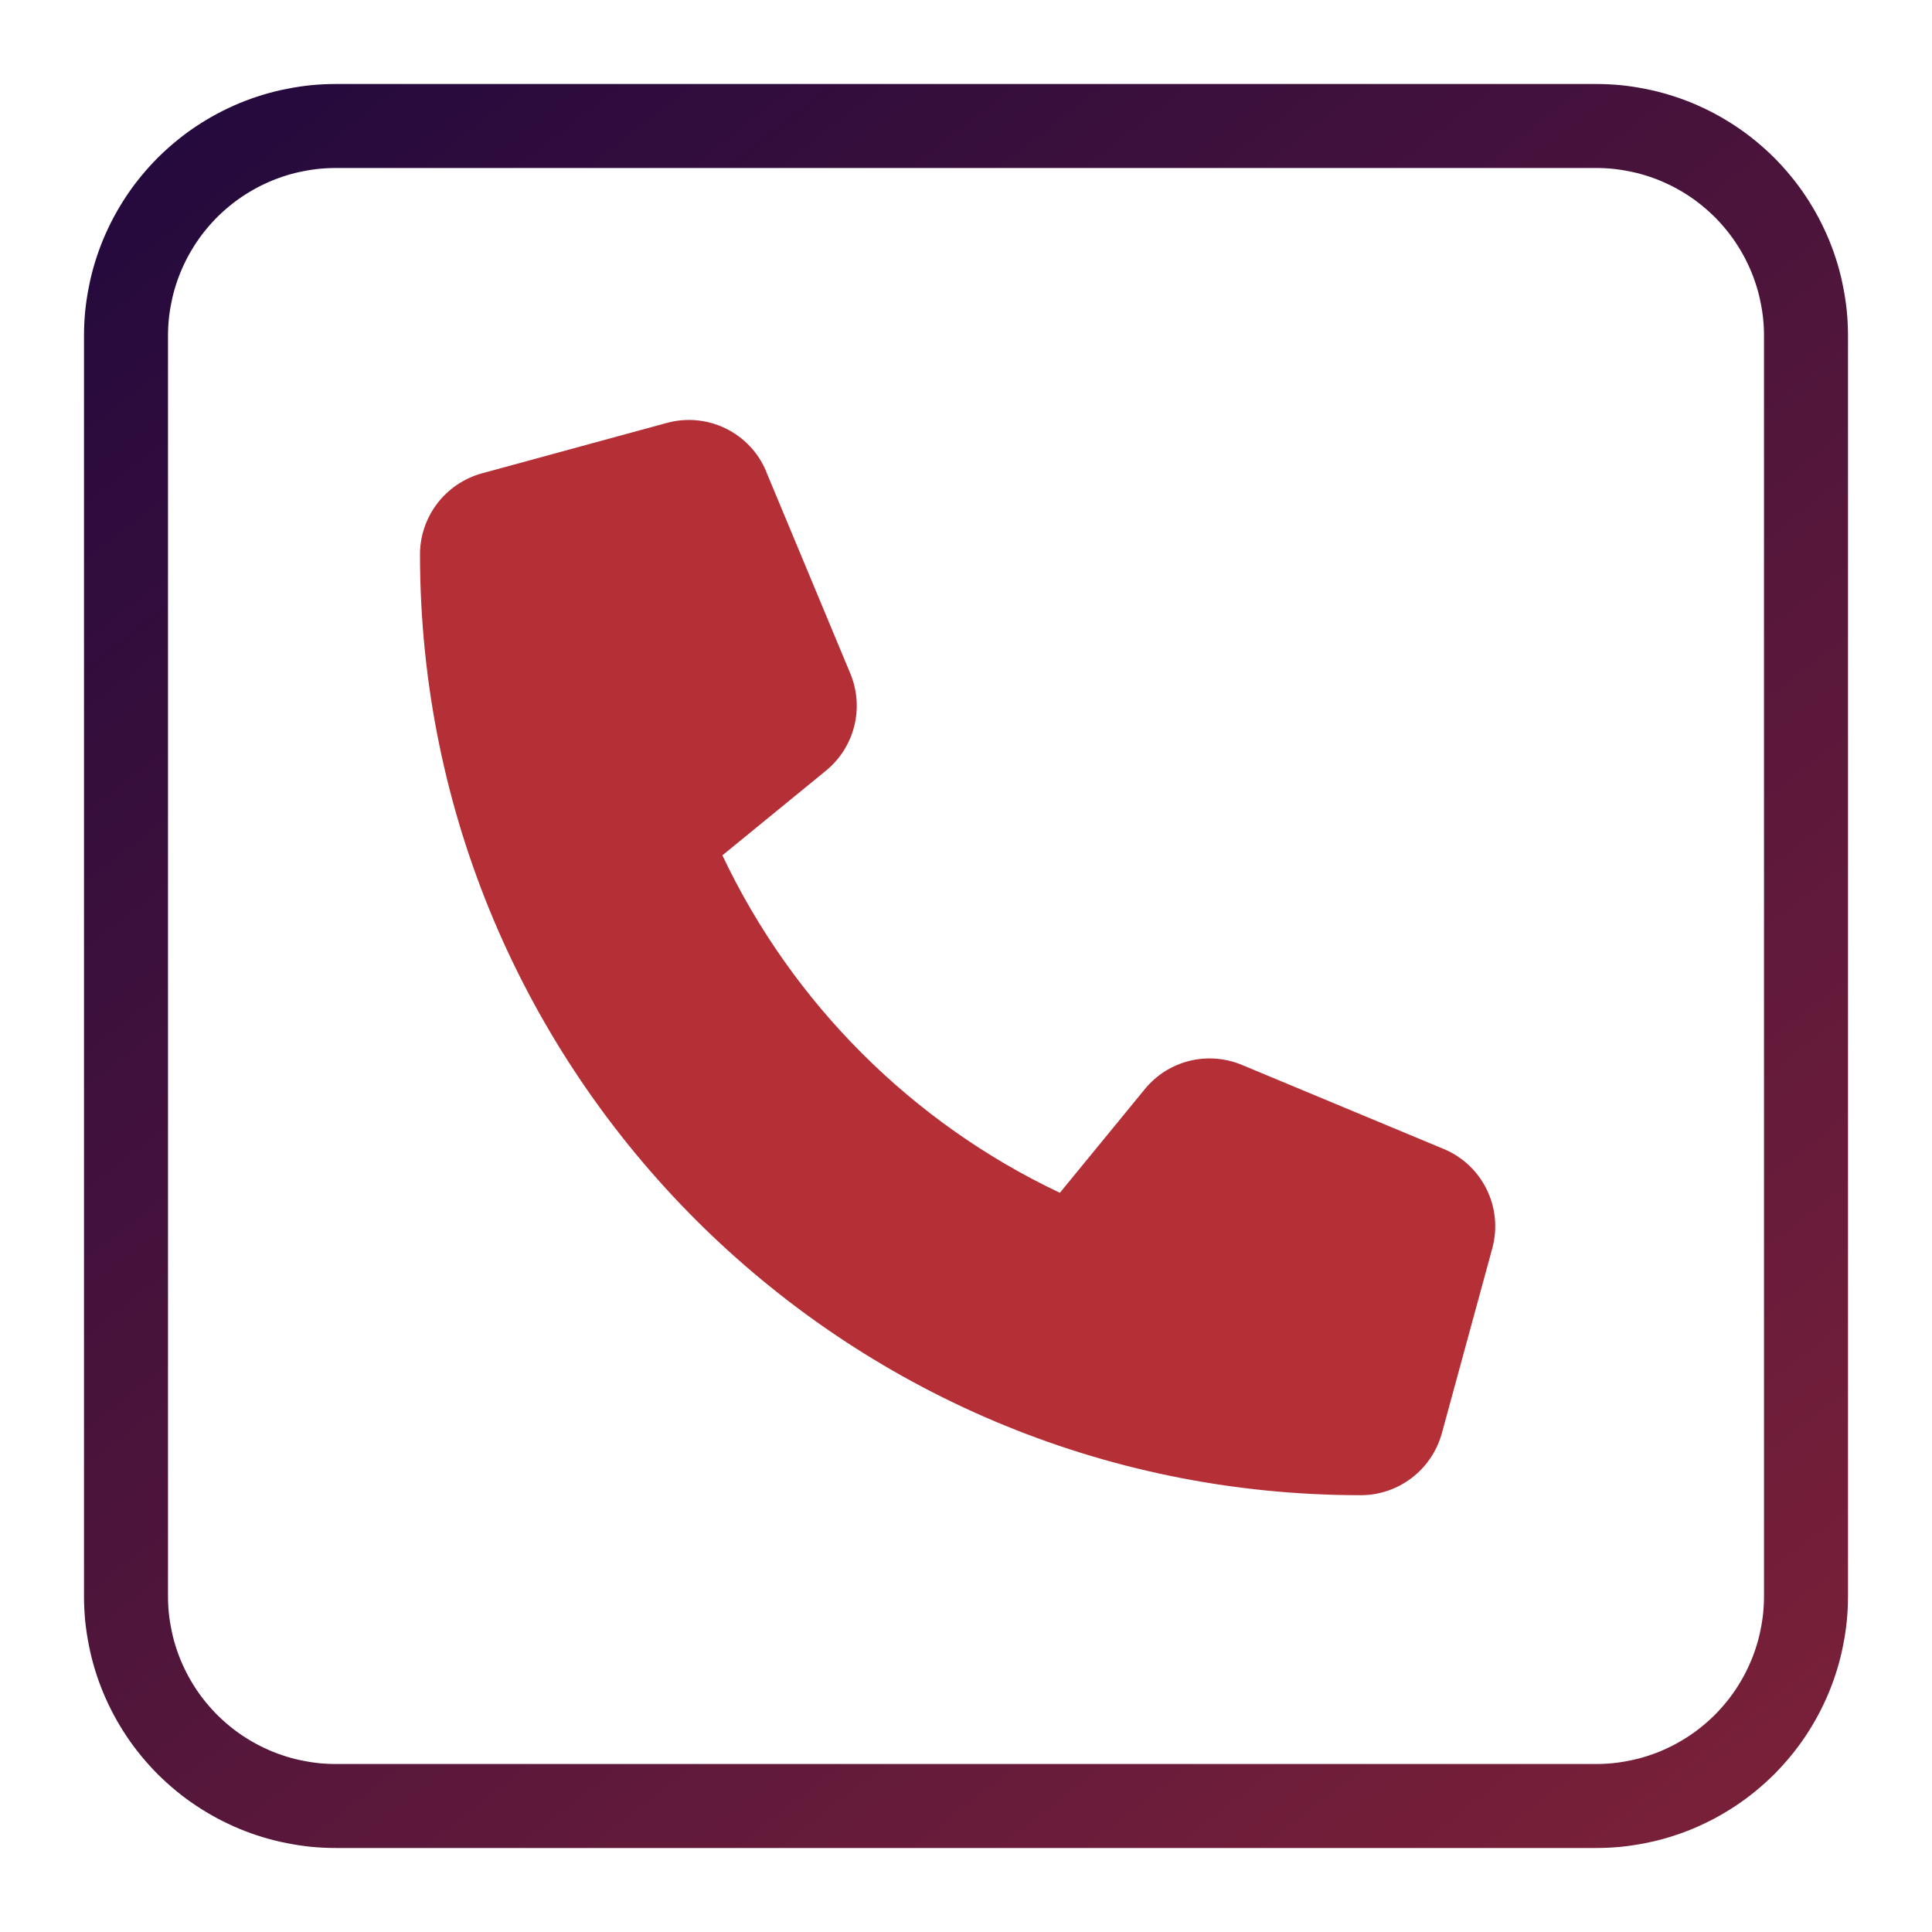 <!--! Font Awesome Pro 6.4.0 by @fontawesome - https://fontawesome.com License - https://fontawesome.com/license (Commercial License) Copyright 2023 Fonticons, Inc. -->
<svg width="21px" height="21px" viewBox="0 0 23 23" version="1.1" xmlns:xlink="http://www.w3.org/1999/xlink" xmlns="http://www.w3.org/2000/svg">
  <defs>
    <linearGradient gradientUnits="userSpaceOnUse" x1="-6.559" y1="-8.44" x2="29.3" y2="37.421" id="gradient_1">
      <stop offset="0%" stop-color="#00003F" />
      <stop offset="100%" stop-color="#B53036" />
    </linearGradient>
    <linearGradient gradientUnits="userSpaceOnUse" x1="-2.593" y1="-5.064" x2="11.585" y2="22.452" id="gradient_2">
      <stop offset="0%" stop-color="#00003F" />
      <stop offset="100%" stop-color="#B53036" />
    </linearGradient>
    <path d="M2.999 0L18.001 0Q18.148 0 18.295 0.014Q18.442 0.029 18.586 0.058Q18.731 0.086 18.872 0.129Q19.013 0.172 19.149 0.228Q19.285 0.285 19.415 0.354Q19.545 0.424 19.667 0.505Q19.79 0.587 19.904 0.681Q20.017 0.774 20.122 0.878Q20.226 0.983 20.319 1.096Q20.413 1.21 20.495 1.333Q20.576 1.455 20.646 1.585Q20.715 1.715 20.772 1.851Q20.828 1.987 20.871 2.128Q20.914 2.269 20.942 2.414Q20.971 2.558 20.986 2.705Q21 2.852 21 2.999L21 18.001Q21 18.148 20.986 18.295Q20.971 18.442 20.942 18.586Q20.914 18.731 20.871 18.872Q20.828 19.013 20.772 19.149Q20.715 19.285 20.646 19.415Q20.576 19.545 20.495 19.667Q20.413 19.79 20.319 19.904Q20.226 20.017 20.122 20.122Q20.017 20.226 19.904 20.319Q19.79 20.413 19.667 20.495Q19.545 20.576 19.415 20.646Q19.285 20.715 19.149 20.772Q19.013 20.828 18.872 20.871Q18.731 20.914 18.586 20.942Q18.442 20.971 18.295 20.986Q18.148 21 18.001 21L2.999 21Q2.852 21 2.705 20.986Q2.558 20.971 2.414 20.942Q2.269 20.914 2.128 20.871Q1.987 20.828 1.851 20.772Q1.715 20.715 1.585 20.646Q1.455 20.576 1.333 20.495Q1.21 20.413 1.096 20.319Q0.983 20.226 0.878 20.122Q0.774 20.017 0.681 19.904Q0.587 19.79 0.505 19.667Q0.424 19.545 0.354 19.415Q0.285 19.285 0.228 19.149Q0.172 19.013 0.129 18.872Q0.086 18.731 0.058 18.586Q0.029 18.442 0.014 18.295Q0 18.148 0 18.001L0 2.999Q0 2.852 0.014 2.705Q0.029 2.558 0.058 2.414Q0.086 2.269 0.129 2.128Q0.172 1.987 0.228 1.851Q0.285 1.715 0.354 1.585Q0.424 1.455 0.505 1.333Q0.587 1.21 0.681 1.096Q0.774 0.983 0.878 0.878Q0.983 0.774 1.096 0.681Q1.21 0.587 1.333 0.505Q1.455 0.424 1.585 0.354Q1.715 0.285 1.851 0.228Q1.987 0.172 2.128 0.129Q2.269 0.086 2.414 0.058Q2.558 0.029 2.705 0.014Q2.852 0 2.999 0Z" id="path_1" />
    <clipPath id="clip_1">
      <use xlink:href="#path_1" />
    </clipPath>
  </defs>
  <g id="Rectangle-Copy-12" transform="translate(1 1)">
    <g clip-path="url(#clip_1)">
      <use xlink:href="#path_1" fill="none" stroke="url(#gradient_1)" stroke-width="2" />
    </g>
  </g>
  <path fill="url(#gradient_2)" transform="scale(0.025) translate(200 200)" d="M164.9 24.6c-7.7-18.6-28-28.5-47.4-23.2l-88 24C12.1 30.2 0 46 0 64C0 311.4 200.6 512 448 512c18 0 33.8-12.1 38.6-29.5l24-88c5.3-19.4-4.6-39.7-23.2-47.4l-96-40c-16.3-6.8-35.2-2.1-46.3 11.6L304.7 368C234.3 334.7 177.3 277.7 144 207.3L193.3 167c13.7-11.2 18.4-30 11.6-46.3l-40-96z"/>
</svg>